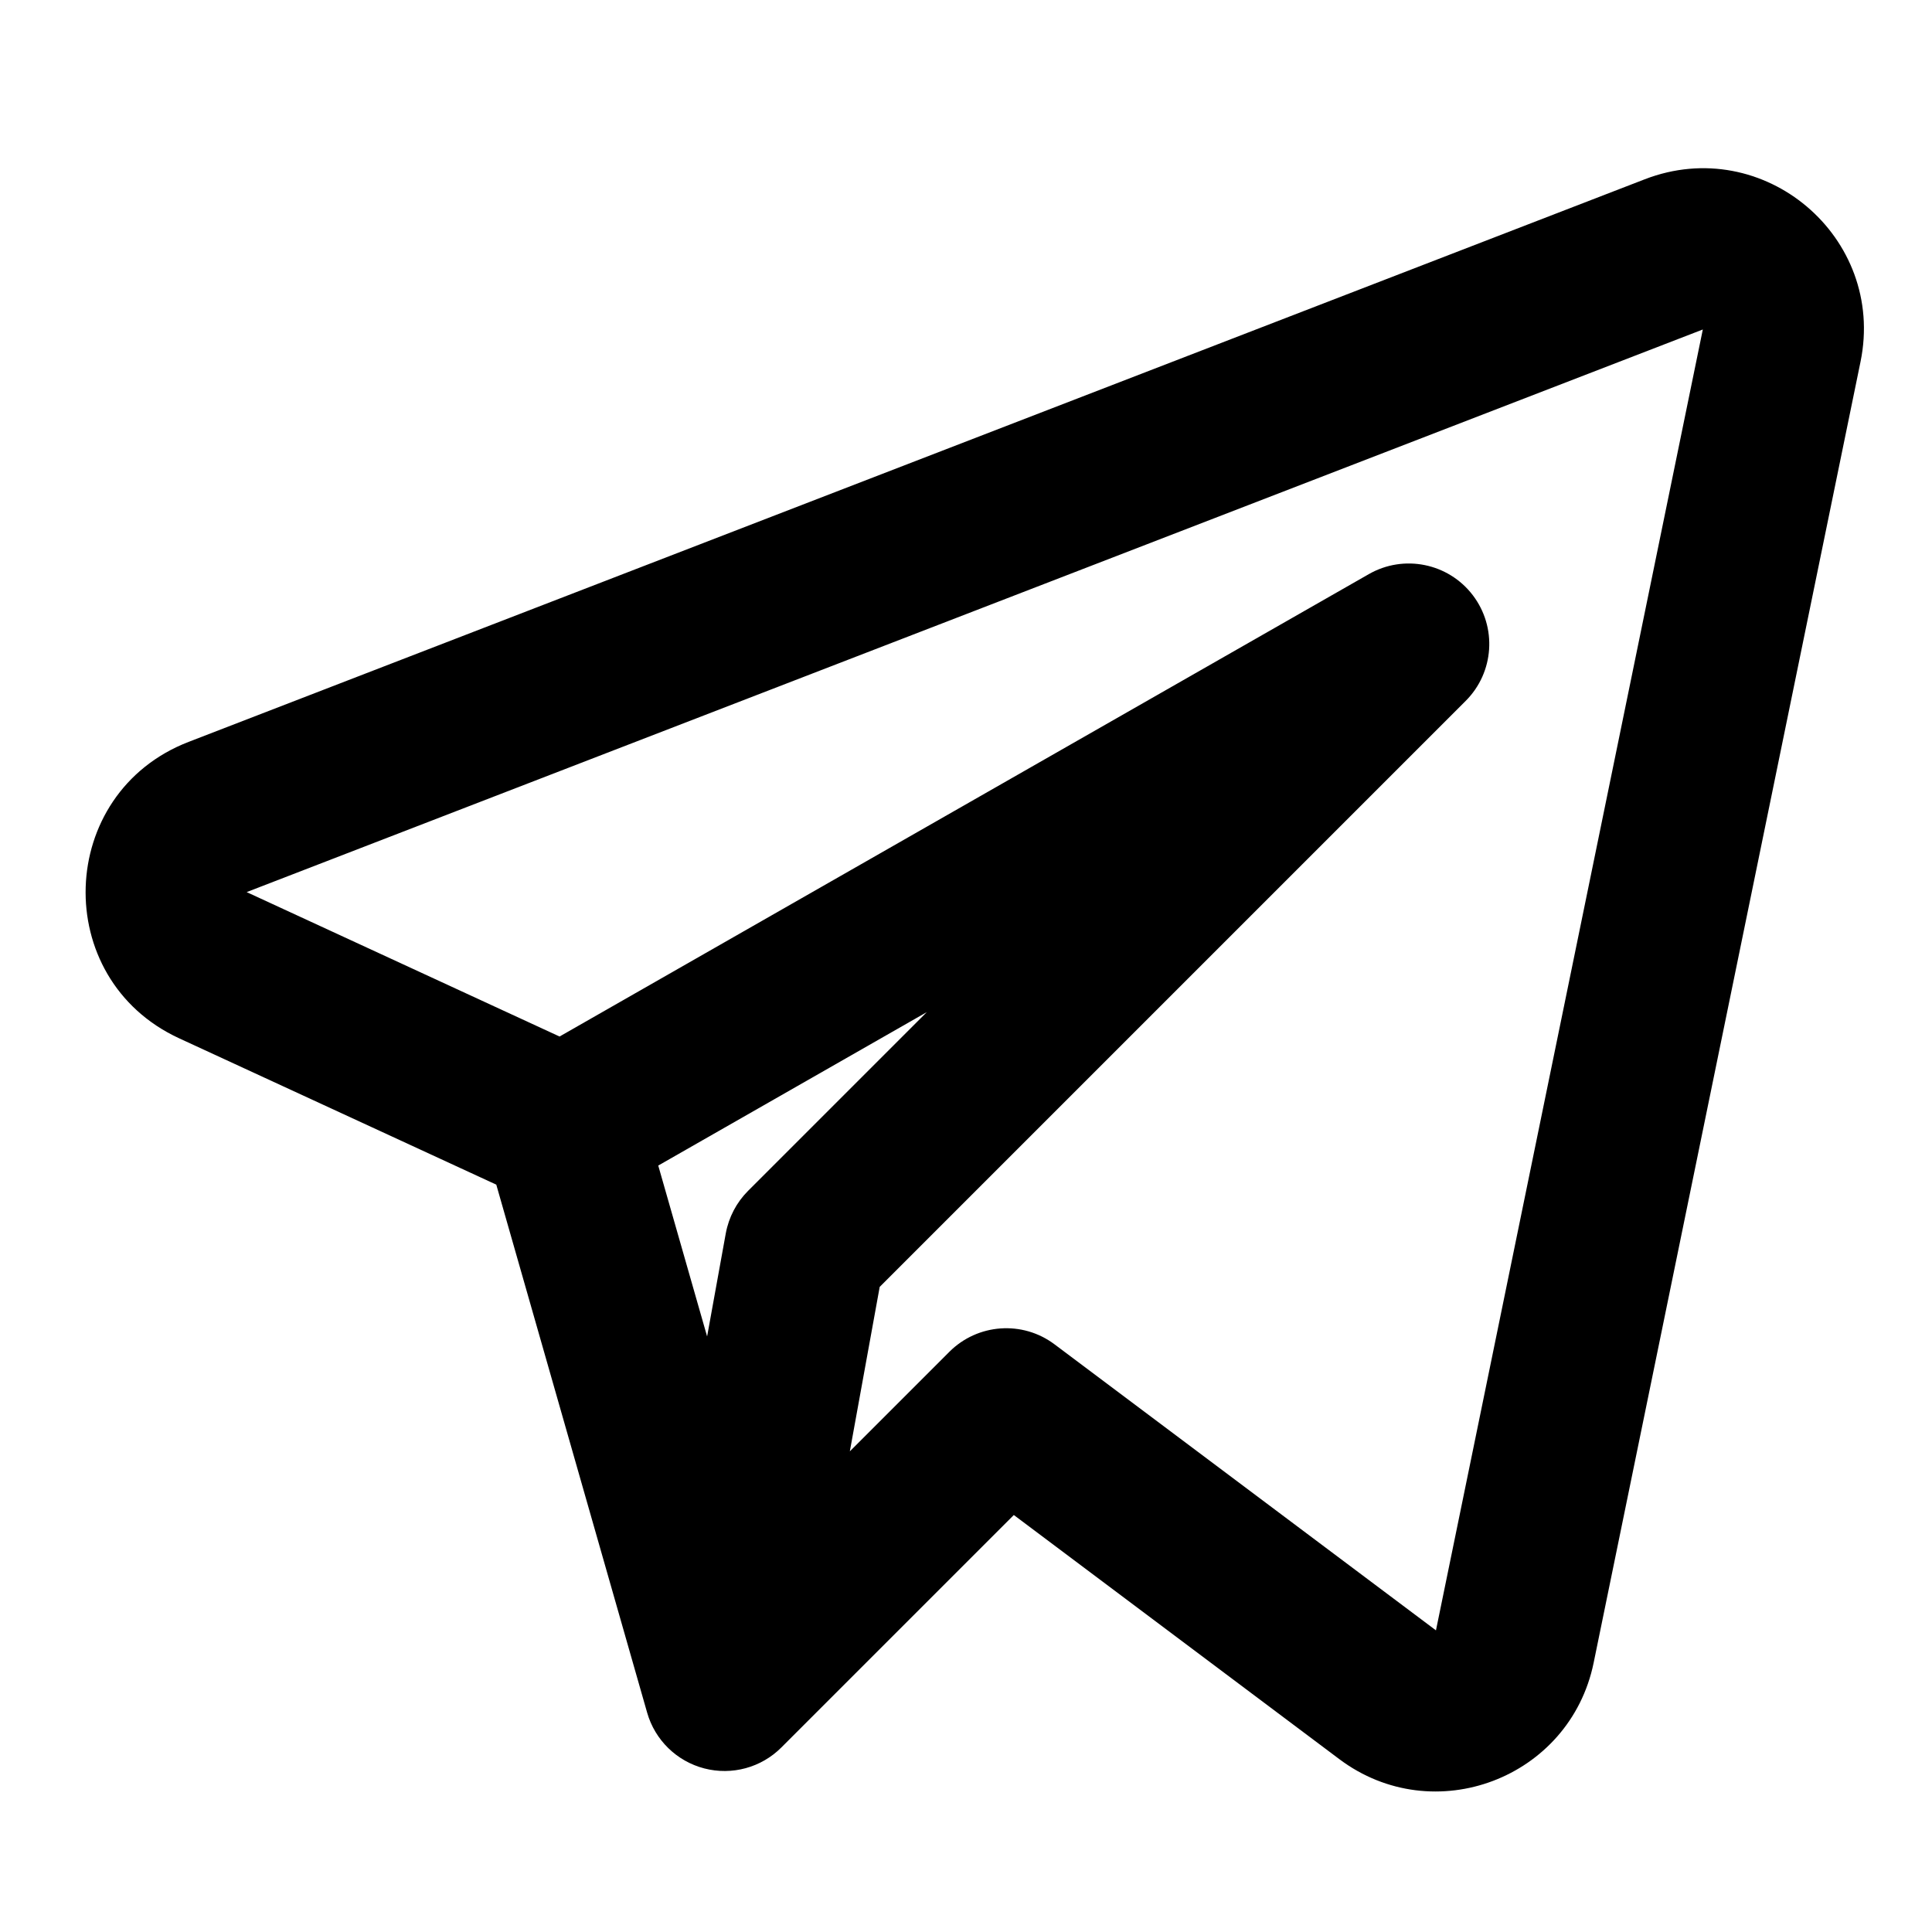 <svg width="24" height="24" viewBox="0 0 24 24" fill="none" xmlns="http://www.w3.org/2000/svg">
<path fill-rule="evenodd" clip-rule="evenodd" d="M23.112 4.494C23.43 2.945 21.908 1.657 20.432 2.227L2.343 9.216C0.695 9.853 0.621 12.157 2.225 12.898L6.165 14.716L8.039 21.275C8.136 21.615 8.406 21.879 8.749 21.968C9.092 22.057 9.457 21.958 9.707 21.707L12.594 18.82L16.638 21.853C17.811 22.733 19.502 22.092 19.797 20.655L23.112 4.494ZM3.064 11.082L21.153 4.093L17.838 20.253L13.1 16.7C12.702 16.401 12.145 16.441 11.793 16.793L10.557 18.029L10.928 15.986L18.207 8.707C18.562 8.353 18.599 7.791 18.295 7.393C17.991 6.995 17.439 6.883 17.004 7.132L6.951 12.876L3.064 11.082ZM8.177 14.479L8.784 16.602L9.016 15.321C9.053 15.121 9.149 14.937 9.293 14.793L11.513 12.573L8.177 14.479Z" fill="black"/>
</svg>
